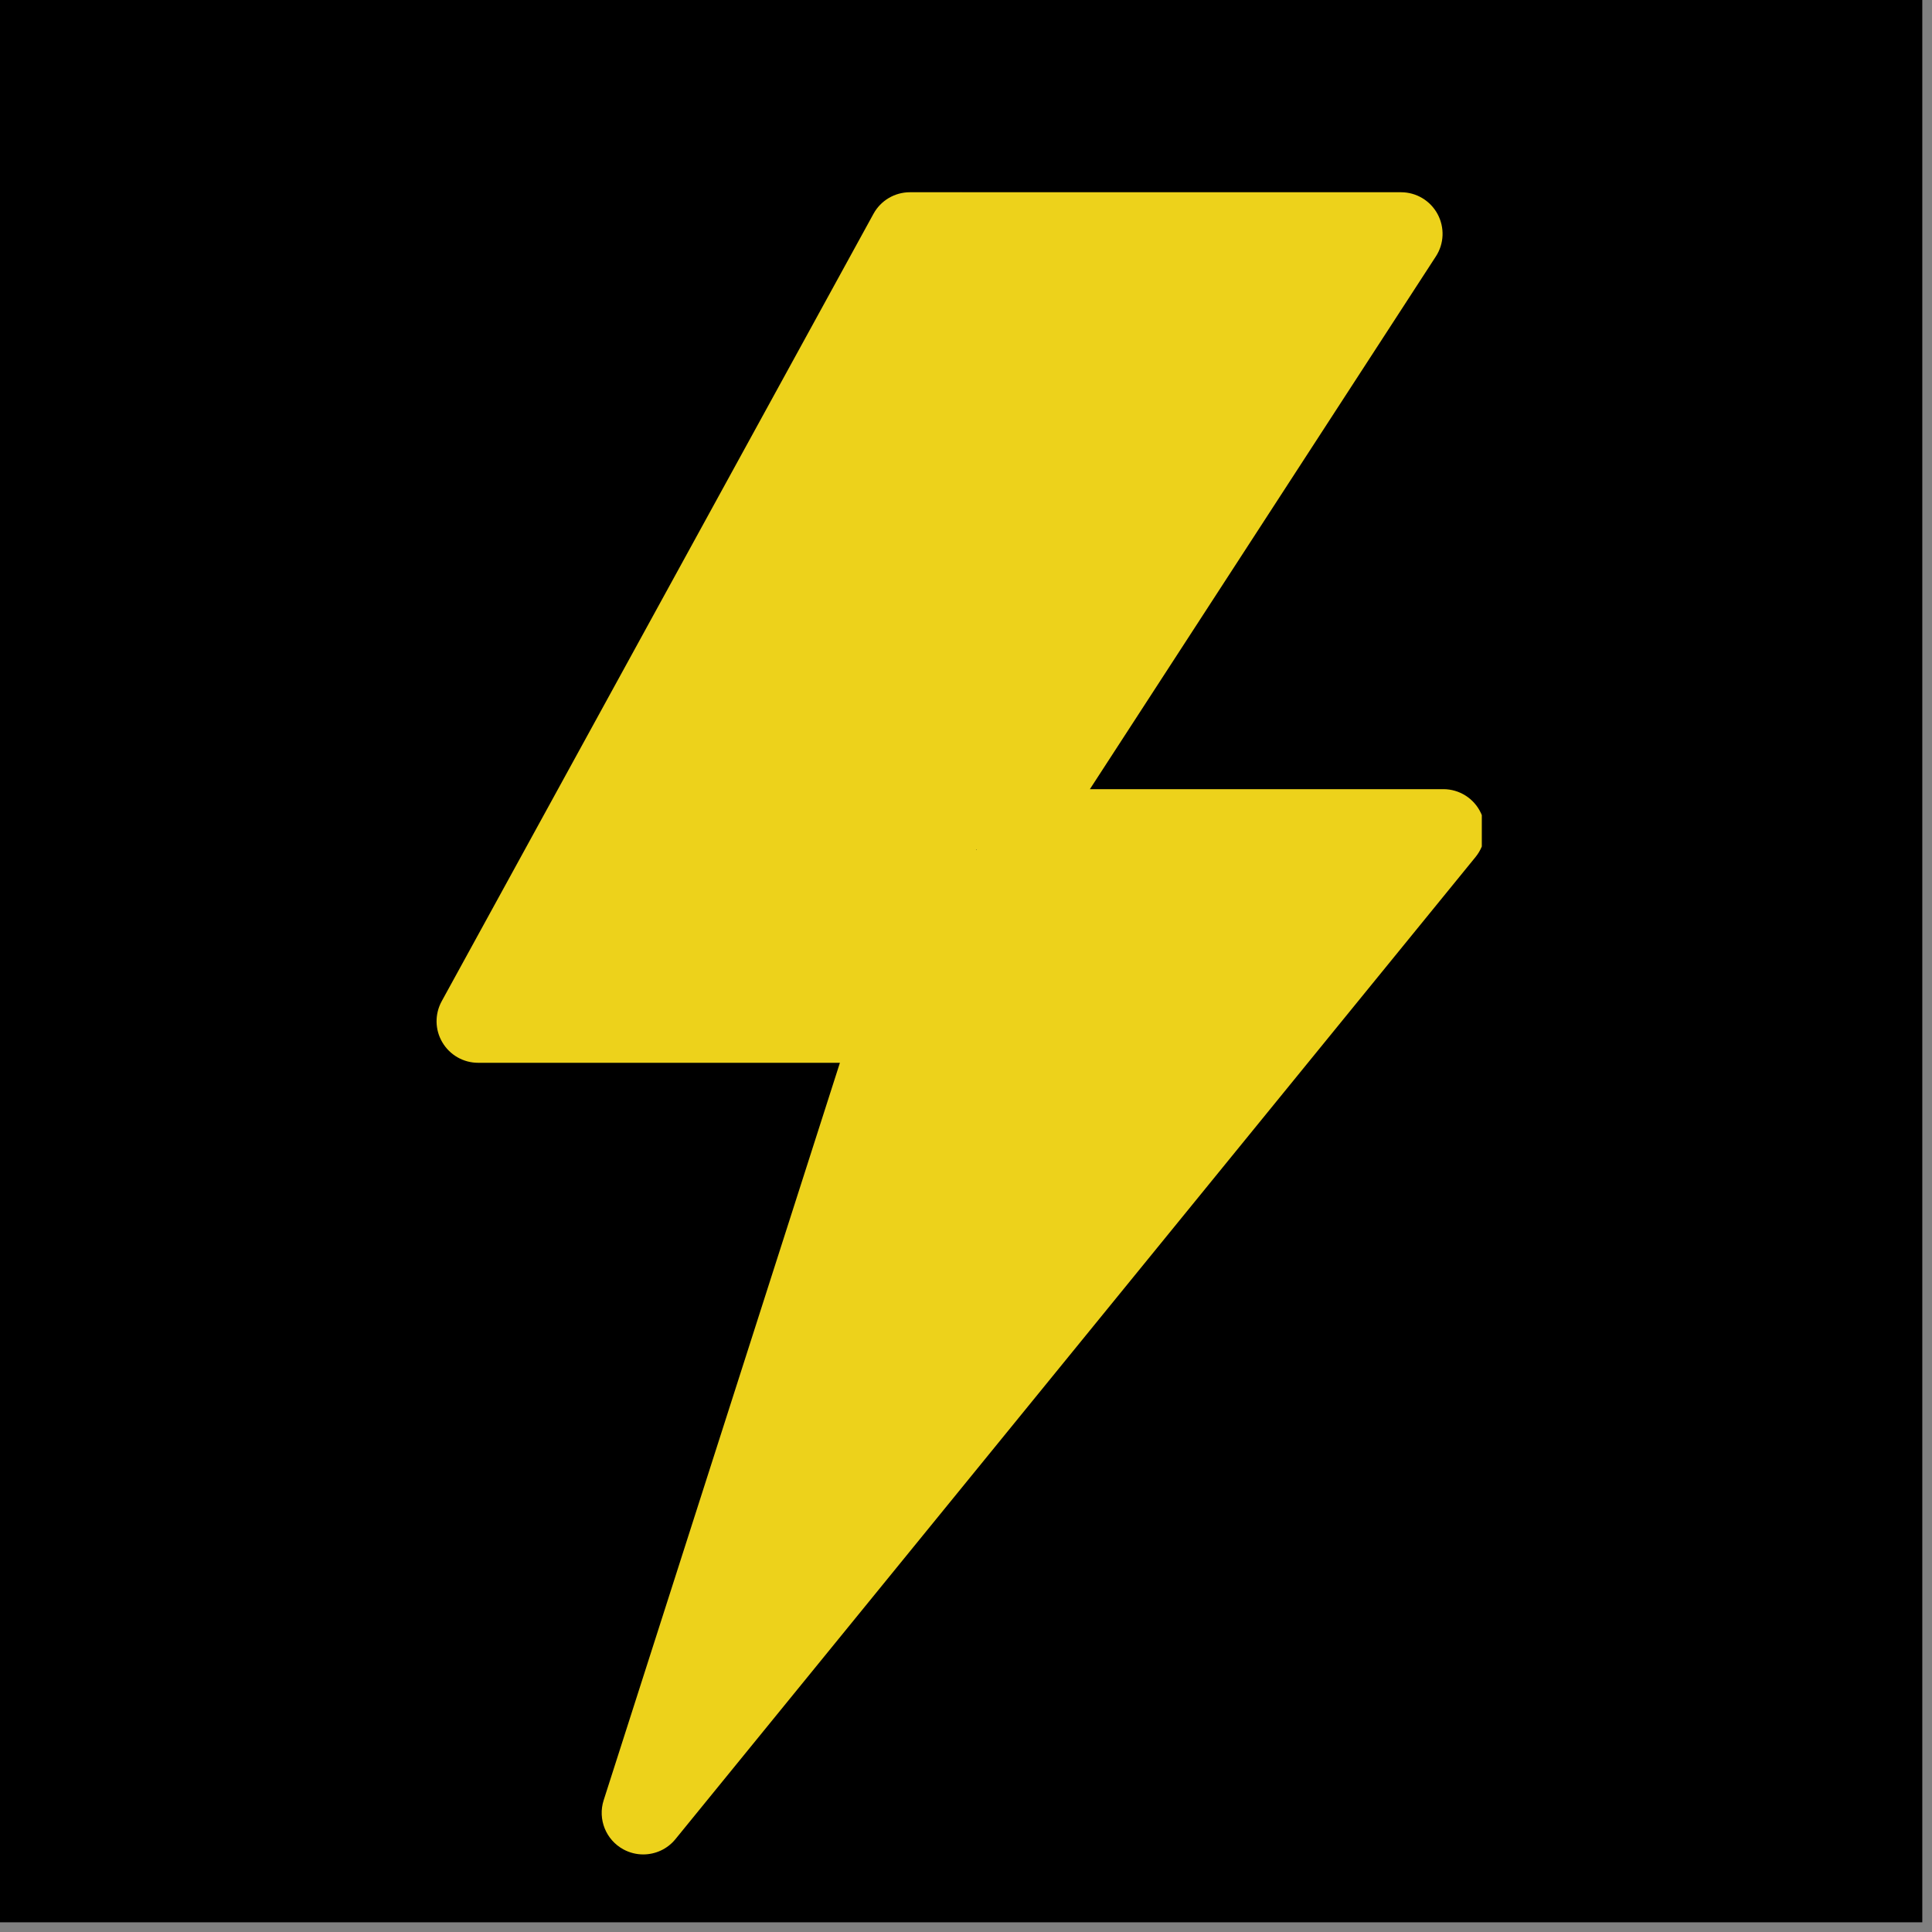 <svg version="1.0" preserveAspectRatio="xMidYMid meet" height="134" viewBox="0 0 100.5 100.5" zoomAndPan="magnify" width="134" xmlns:xlink="http://www.w3.org/1999/xlink" xmlns="http://www.w3.org/2000/svg"><rect x="0" y="0" width="100.5" height="100.5" fill="#808080" stroke="none"/><defs><clipPath id="716ae618ce"><path clip-rule="nonzero" d="M 0 0 L 100.004 0 L 100.004 100.004 L 0 100.004 Z M 0 0"></path></clipPath><clipPath id="9402f05301"><path clip-rule="nonzero" d="M 22.602 10 L 77.082 10 L 77.082 96.57 L 22.602 96.57 Z M 22.602 10"></path></clipPath><clipPath id="4a281e7e90"><path clip-rule="nonzero" d="M 34 10 L 66 10 L 66 46 L 34 46 Z M 34 10"></path></clipPath><clipPath id="2cadf7b1b4"><path clip-rule="nonzero" d="M 49.996 10 L 65.992 20.078 L 49.969 45.508 L 33.977 35.43 Z M 49.996 10"></path></clipPath><clipPath id="e6b6224c87"><path clip-rule="nonzero" d="M 49.996 10 L 65.992 20.078 L 50 45.461 L 34.004 35.383 Z M 49.996 10"></path></clipPath><clipPath id="9ca62f5618"><path clip-rule="nonzero" d="M 35 59 L 61 59 L 61 87 L 35 87 Z M 35 59"></path></clipPath><clipPath id="a54a1d3d02"><path clip-rule="nonzero" d="M 55.348 59.484 L 60.156 63.602 L 40.613 86.395 L 35.809 82.273 Z M 55.348 59.484"></path></clipPath><clipPath id="d978a568ce"><path clip-rule="nonzero" d="M 55.348 59.484 L 60.156 63.602 L 40.625 86.379 L 35.82 82.258 Z M 55.348 59.484"></path></clipPath><clipPath id="95c901ef81"><path clip-rule="nonzero" d="M 49 41 L 75 41 L 75 69 L 49 69 Z M 49 41"></path></clipPath><clipPath id="559ae533f0"><path clip-rule="nonzero" d="M 69.527 41.512 L 74.09 45.426 L 54.547 68.219 L 49.984 64.301 Z M 69.527 41.512"></path></clipPath><clipPath id="cd85cdcdd1"><path clip-rule="nonzero" d="M 69.527 41.512 L 74.09 45.426 L 54.562 68.199 L 49.996 64.285 Z M 69.527 41.512"></path></clipPath><clipPath id="6e4c744269"><path clip-rule="nonzero" d="M 40 48 L 56 48 L 56 79 L 40 79 Z M 40 48"></path></clipPath><clipPath id="c7eb26b341"><path clip-rule="nonzero" d="M 49.387 48.227 L 55.438 50.094 L 46.586 78.781 L 40.539 76.914 Z M 49.387 48.227"></path></clipPath><clipPath id="21a578702b"><path clip-rule="nonzero" d="M 49.387 48.227 L 55.438 50.094 L 46.594 78.762 L 40.543 76.895 Z M 49.387 48.227"></path></clipPath><clipPath id="f7509367f5"><path clip-rule="nonzero" d="M 27.953 44.219 L 57.957 44.219 L 57.957 54.5 L 27.953 54.5 Z M 27.953 44.219"></path></clipPath><clipPath id="989c2d5689"><path clip-rule="nonzero" d="M 30 35 L 51 35 L 51 51 L 30 51 Z M 30 35"></path></clipPath><clipPath id="136adc7524"><path clip-rule="nonzero" d="M 50.531 41.414 L 47.277 50.004 L 30.535 43.664 L 33.789 35.074 Z M 50.531 41.414"></path></clipPath><clipPath id="da91c54629"><path clip-rule="nonzero" d="M 50.531 41.414 L 47.277 50.004 L 30.551 43.672 L 33.801 35.082 Z M 50.531 41.414"></path></clipPath><clipPath id="f9e8714ca4"><path clip-rule="nonzero" d="M 45 46 L 66 46 L 66 69 L 45 69 Z M 45 46"></path></clipPath><clipPath id="f4534c84b5"><path clip-rule="nonzero" d="M 55.012 46.465 L 65.461 53.105 L 55.863 68.203 L 45.414 61.562 Z M 55.012 46.465"></path></clipPath><clipPath id="914c84cbaf"><path clip-rule="nonzero" d="M 55.012 46.465 L 65.461 53.105 L 55.863 68.199 L 45.418 61.559 Z M 55.012 46.465"></path></clipPath><clipPath id="ce6d184c38"><path clip-rule="nonzero" d="M 52.477 44.219 L 67.844 44.219 L 67.844 52.238 L 52.477 52.238 Z M 52.477 44.219"></path></clipPath><clipPath id="e9967f7191"><path clip-rule="nonzero" d="M 54.363 12.5 L 69.734 12.5 L 69.734 20.52 L 54.363 20.52 Z M 54.363 12.5"></path></clipPath></defs><g clip-path="url(#716ae618ce)"><path fill-rule="nonzero" fill-opacity="1" d="M 0 0 L 100.004 0 L 100.004 100.004 L 0 100.004 Z M 0 0" fill="#ffffff"></path><path fill-rule="nonzero" fill-opacity="1" d="M 0 0 L 100.004 0 L 100.004 100.004 L 0 100.004 Z M 0 0" fill="#000000"></path></g><g clip-path="url(#9402f05301)"><path fill-rule="nonzero" fill-opacity="1" d="M 77.031 42.285 C 76.676 41.531 75.914 41.051 75.082 41.051 L 56.695 41.051 L 74.691 13.34 C 75.125 12.676 75.156 11.828 74.777 11.129 C 74.398 10.434 73.672 10 72.879 10 L 47.332 10 C 46.543 10 45.816 10.43 45.438 11.121 L 22.977 52.082 C 22.609 52.754 22.621 53.566 23.012 54.223 C 23.402 54.883 24.109 55.285 24.871 55.285 L 43.691 55.285 L 31.402 93.645 C 31.086 94.633 31.516 95.707 32.43 96.203 C 32.754 96.379 33.109 96.465 33.457 96.465 C 34.094 96.465 34.715 96.188 35.137 95.668 L 76.758 44.578 C 77.285 43.93 77.391 43.039 77.031 42.285 Z M 39.008 84.07 L 48.711 53.781 C 48.922 53.125 48.809 52.406 48.398 51.848 C 47.992 51.293 47.344 50.961 46.652 50.961 L 28.523 50.961 L 48.613 14.324 L 68.898 14.324 L 50.902 42.035 C 50.469 42.699 50.438 43.547 50.816 44.242 C 51.195 44.941 51.922 45.375 52.715 45.375 L 70.531 45.375 Z M 39.008 84.07" fill="#edd21b"></path></g><g clip-path="url(#4a281e7e90)"><g clip-path="url(#2cadf7b1b4)"><g clip-path="url(#e6b6224c87)"><path fill-rule="nonzero" fill-opacity="1" d="M 49.996 10 L 65.992 20.078 L 50.008 45.445 L 34.016 35.367 Z M 49.996 10" fill="#edd21b"></path></g></g></g><g clip-path="url(#9ca62f5618)"><g clip-path="url(#a54a1d3d02)"><g clip-path="url(#d978a568ce)"><path fill-rule="nonzero" fill-opacity="1" d="M 55.348 59.484 L 60.156 63.602 L 40.629 86.375 L 35.824 82.254 Z M 55.348 59.484" fill="#edd21b"></path></g></g></g><g clip-path="url(#95c901ef81)"><g clip-path="url(#559ae533f0)"><g clip-path="url(#cd85cdcdd1)"><path fill-rule="nonzero" fill-opacity="1" d="M 69.527 41.512 L 74.09 45.426 L 54.562 68.199 L 49.996 64.285 Z M 69.527 41.512" fill="#edd21b"></path></g></g></g><g clip-path="url(#6e4c744269)"><g clip-path="url(#c7eb26b341)"><g clip-path="url(#21a578702b)"><path fill-rule="nonzero" fill-opacity="1" d="M 49.387 48.227 L 55.438 50.094 L 46.594 78.758 L 40.547 76.891 Z M 49.387 48.227" fill="#edd21b"></path></g></g></g><g clip-path="url(#f7509367f5)"><path fill-rule="nonzero" fill-opacity="1" d="M 57.957 44.219 L 57.957 54.5 L 27.953 54.5 L 27.953 44.219 Z M 57.957 44.219" fill="#edd21b"></path></g><g clip-path="url(#989c2d5689)"><g clip-path="url(#136adc7524)"><g clip-path="url(#da91c54629)"><path fill-rule="nonzero" fill-opacity="1" d="M 50.531 41.414 L 47.277 50.004 L 30.535 43.664 L 33.789 35.074 Z M 50.531 41.414" fill="#edd21b"></path></g></g></g><g clip-path="url(#f9e8714ca4)"><g clip-path="url(#f4534c84b5)"><g clip-path="url(#914c84cbaf)"><path fill-rule="nonzero" fill-opacity="1" d="M 55.012 46.465 L 65.461 53.105 L 55.863 68.203 L 45.414 61.562 Z M 55.012 46.465" fill="#edd21b"></path></g></g></g><g clip-path="url(#ce6d184c38)"><path fill-rule="nonzero" fill-opacity="1" d="M 52.477 44.219 L 67.855 44.219 L 67.855 52.238 L 52.477 52.238 Z M 52.477 44.219" fill="#edd21b"></path></g><g clip-path="url(#e9967f7191)"><path fill-rule="nonzero" fill-opacity="1" d="M 54.363 12.5 L 69.746 12.5 L 69.746 20.52 L 54.363 20.52 Z M 54.363 12.5" fill="#edd21b"></path></g></svg>
